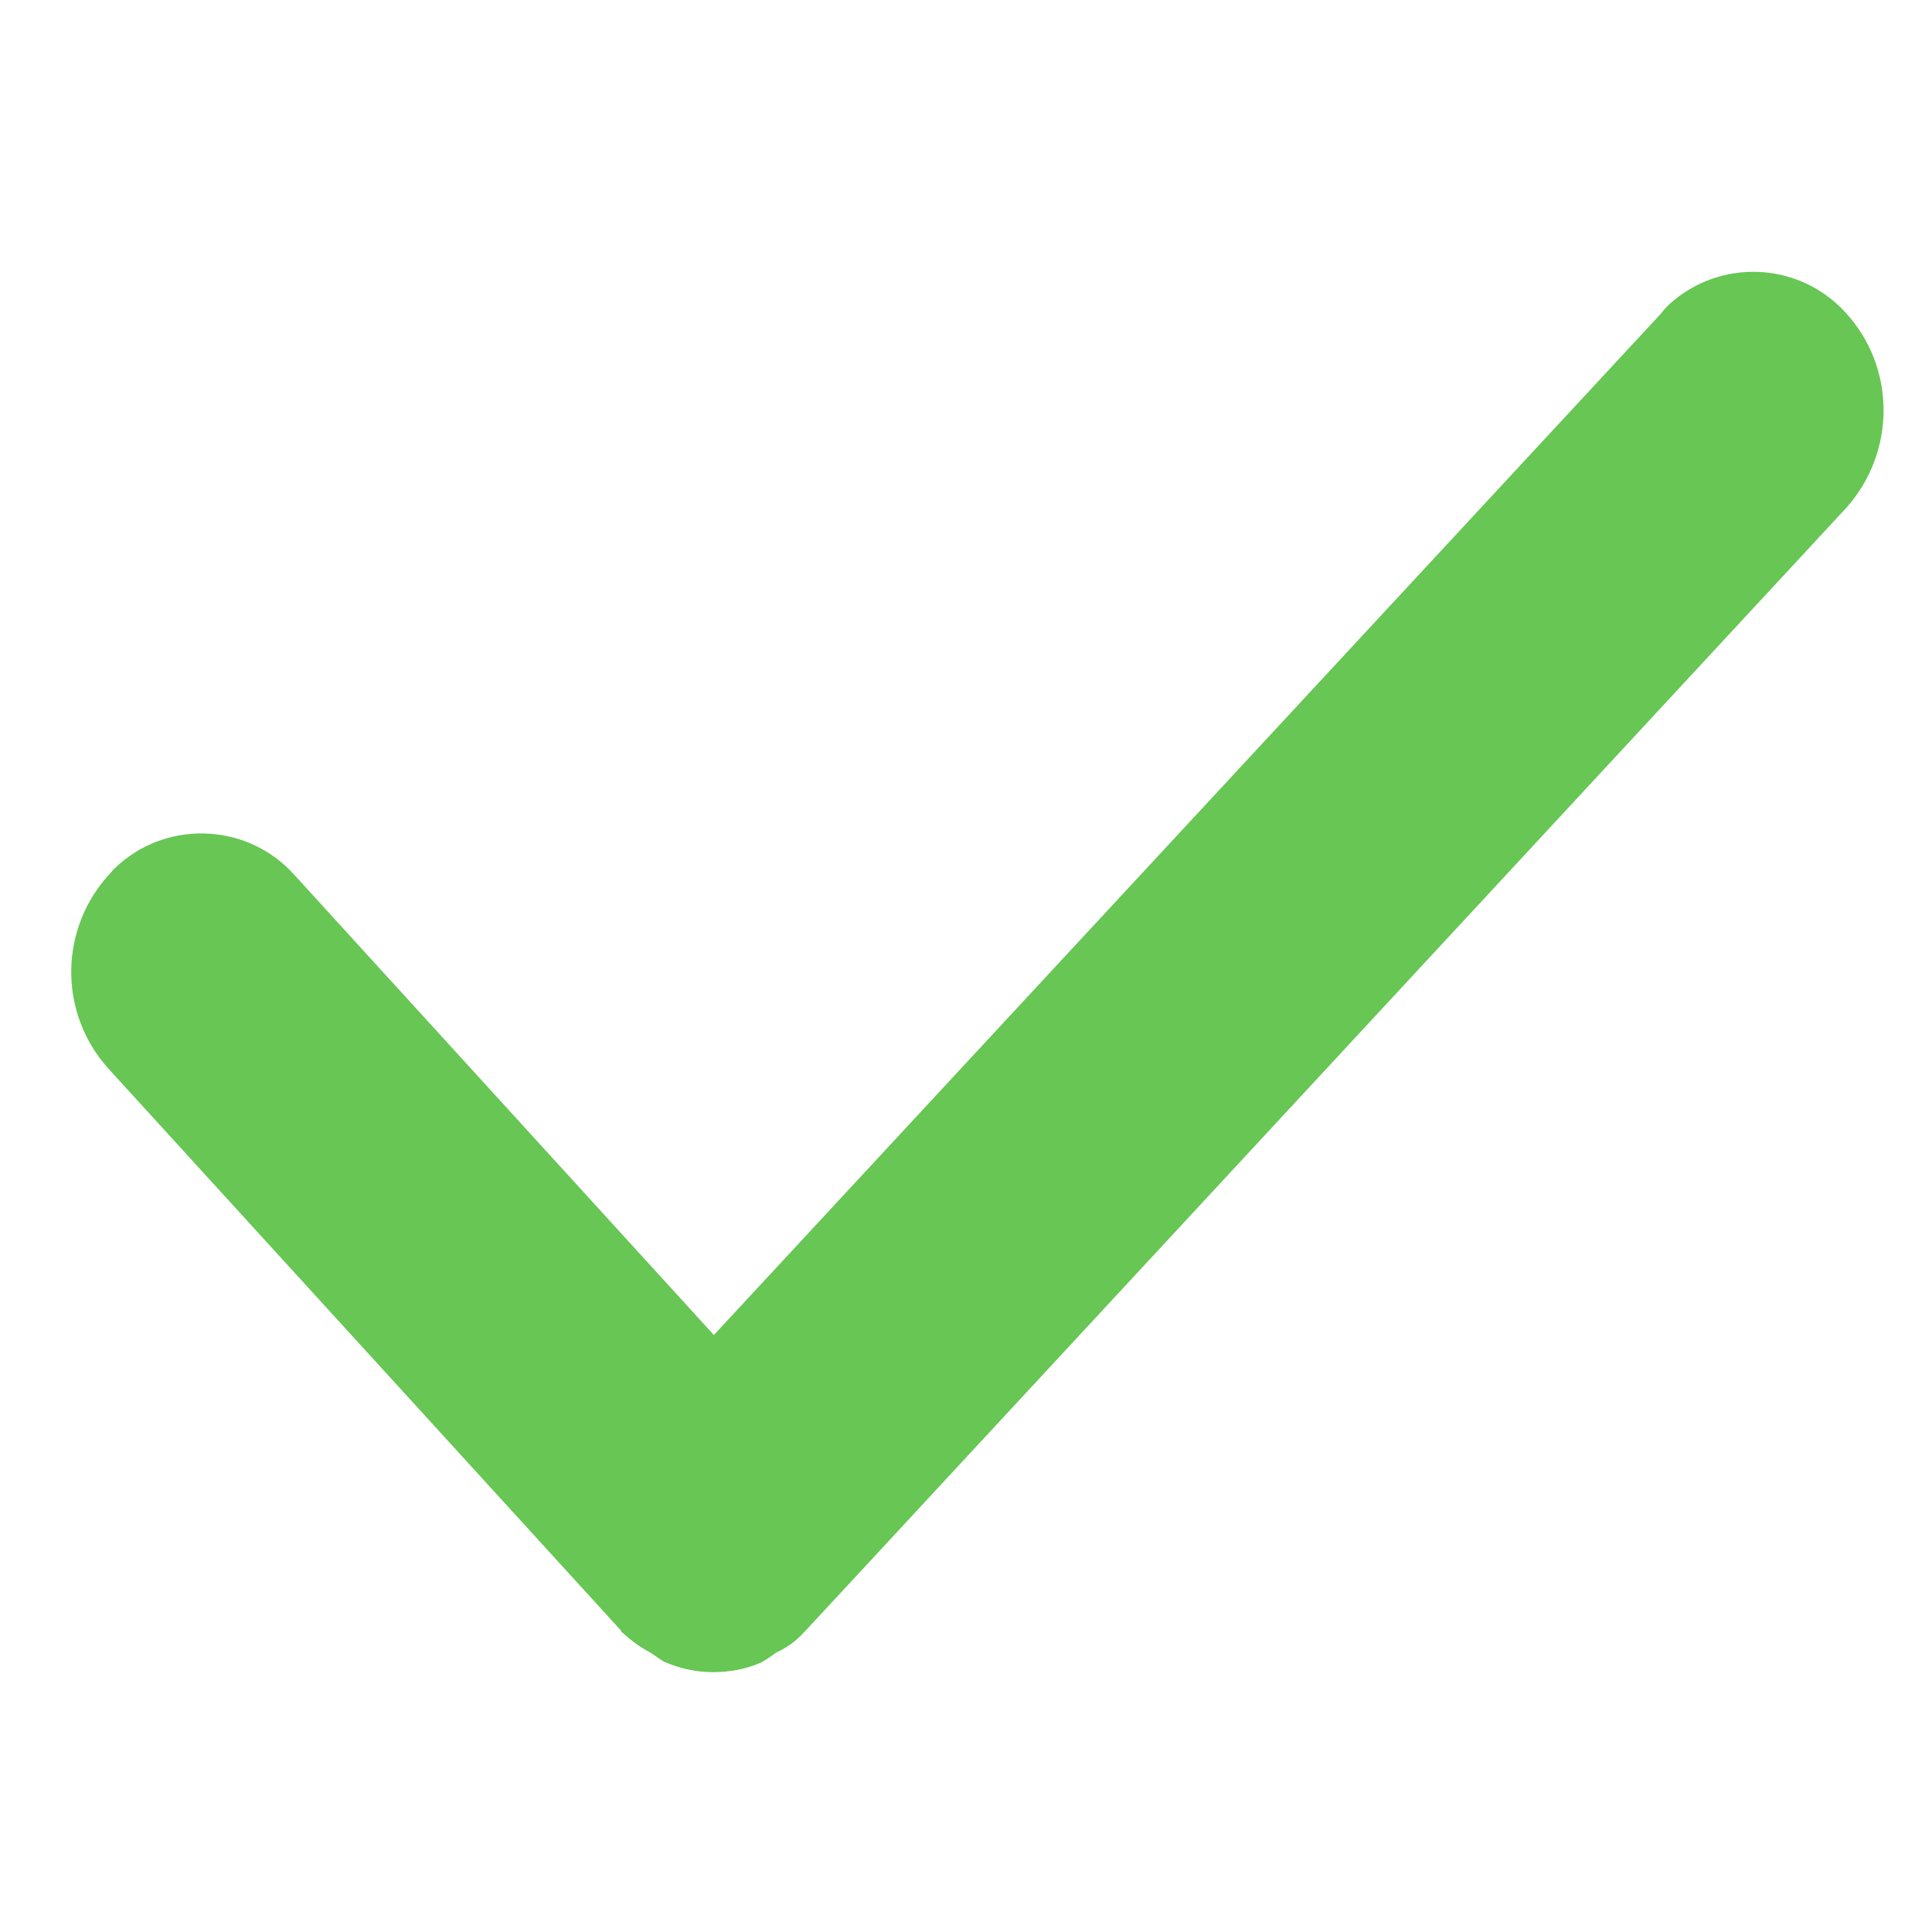 <?xml version="1.0" encoding="utf-8"?>
<!-- Generator: Adobe Illustrator 24.2.0, SVG Export Plug-In . SVG Version: 6.00 Build 0)  -->
<svg version="1.1" id="图层_1" xmlns="http://www.w3.org/2000/svg" xmlns:xlink="http://www.w3.org/1999/xlink" x="0px" y="0px"
	 viewBox="0 0 200 200" style="enable-background:new 0 0 200 200;" xml:space="preserve">
<style type="text/css">
	.st0{fill:#67C654;}
</style>
<path class="st0" d="M172,32.4L73.9,138.2L30.5,90.6c-4.7-5.3-12.9-5.8-18.2-1.1c-0.3,0.3-0.6,0.5-0.8,0.8
	C6.1,96,6,104.8,11.2,110.6l53,58.1c0,0,0.1,0.1,0.1,0.1c0,0,0,0.1,0,0.1c0.9,0.8,1.9,1.6,2.9,2.1c0.5,0.3,1,0.7,1.5,1
	c1.6,0.7,3.3,1.1,5.1,1.1c1.7,0,3.4-0.3,5-1c0.5-0.3,1-0.6,1.5-1c1.1-0.5,2.1-1.2,2.9-2.1c0,0,0.1-0.1,0.1-0.1c0,0,0.1-0.1,0.1-0.1
	L191.1,52.6c5.2-5.8,5.2-14.6-0.1-20.3c-4.8-5.2-12.9-5.6-18.2-0.8C172.5,31.8,172.2,32.1,172,32.4L172,32.4z"/>
</svg>
